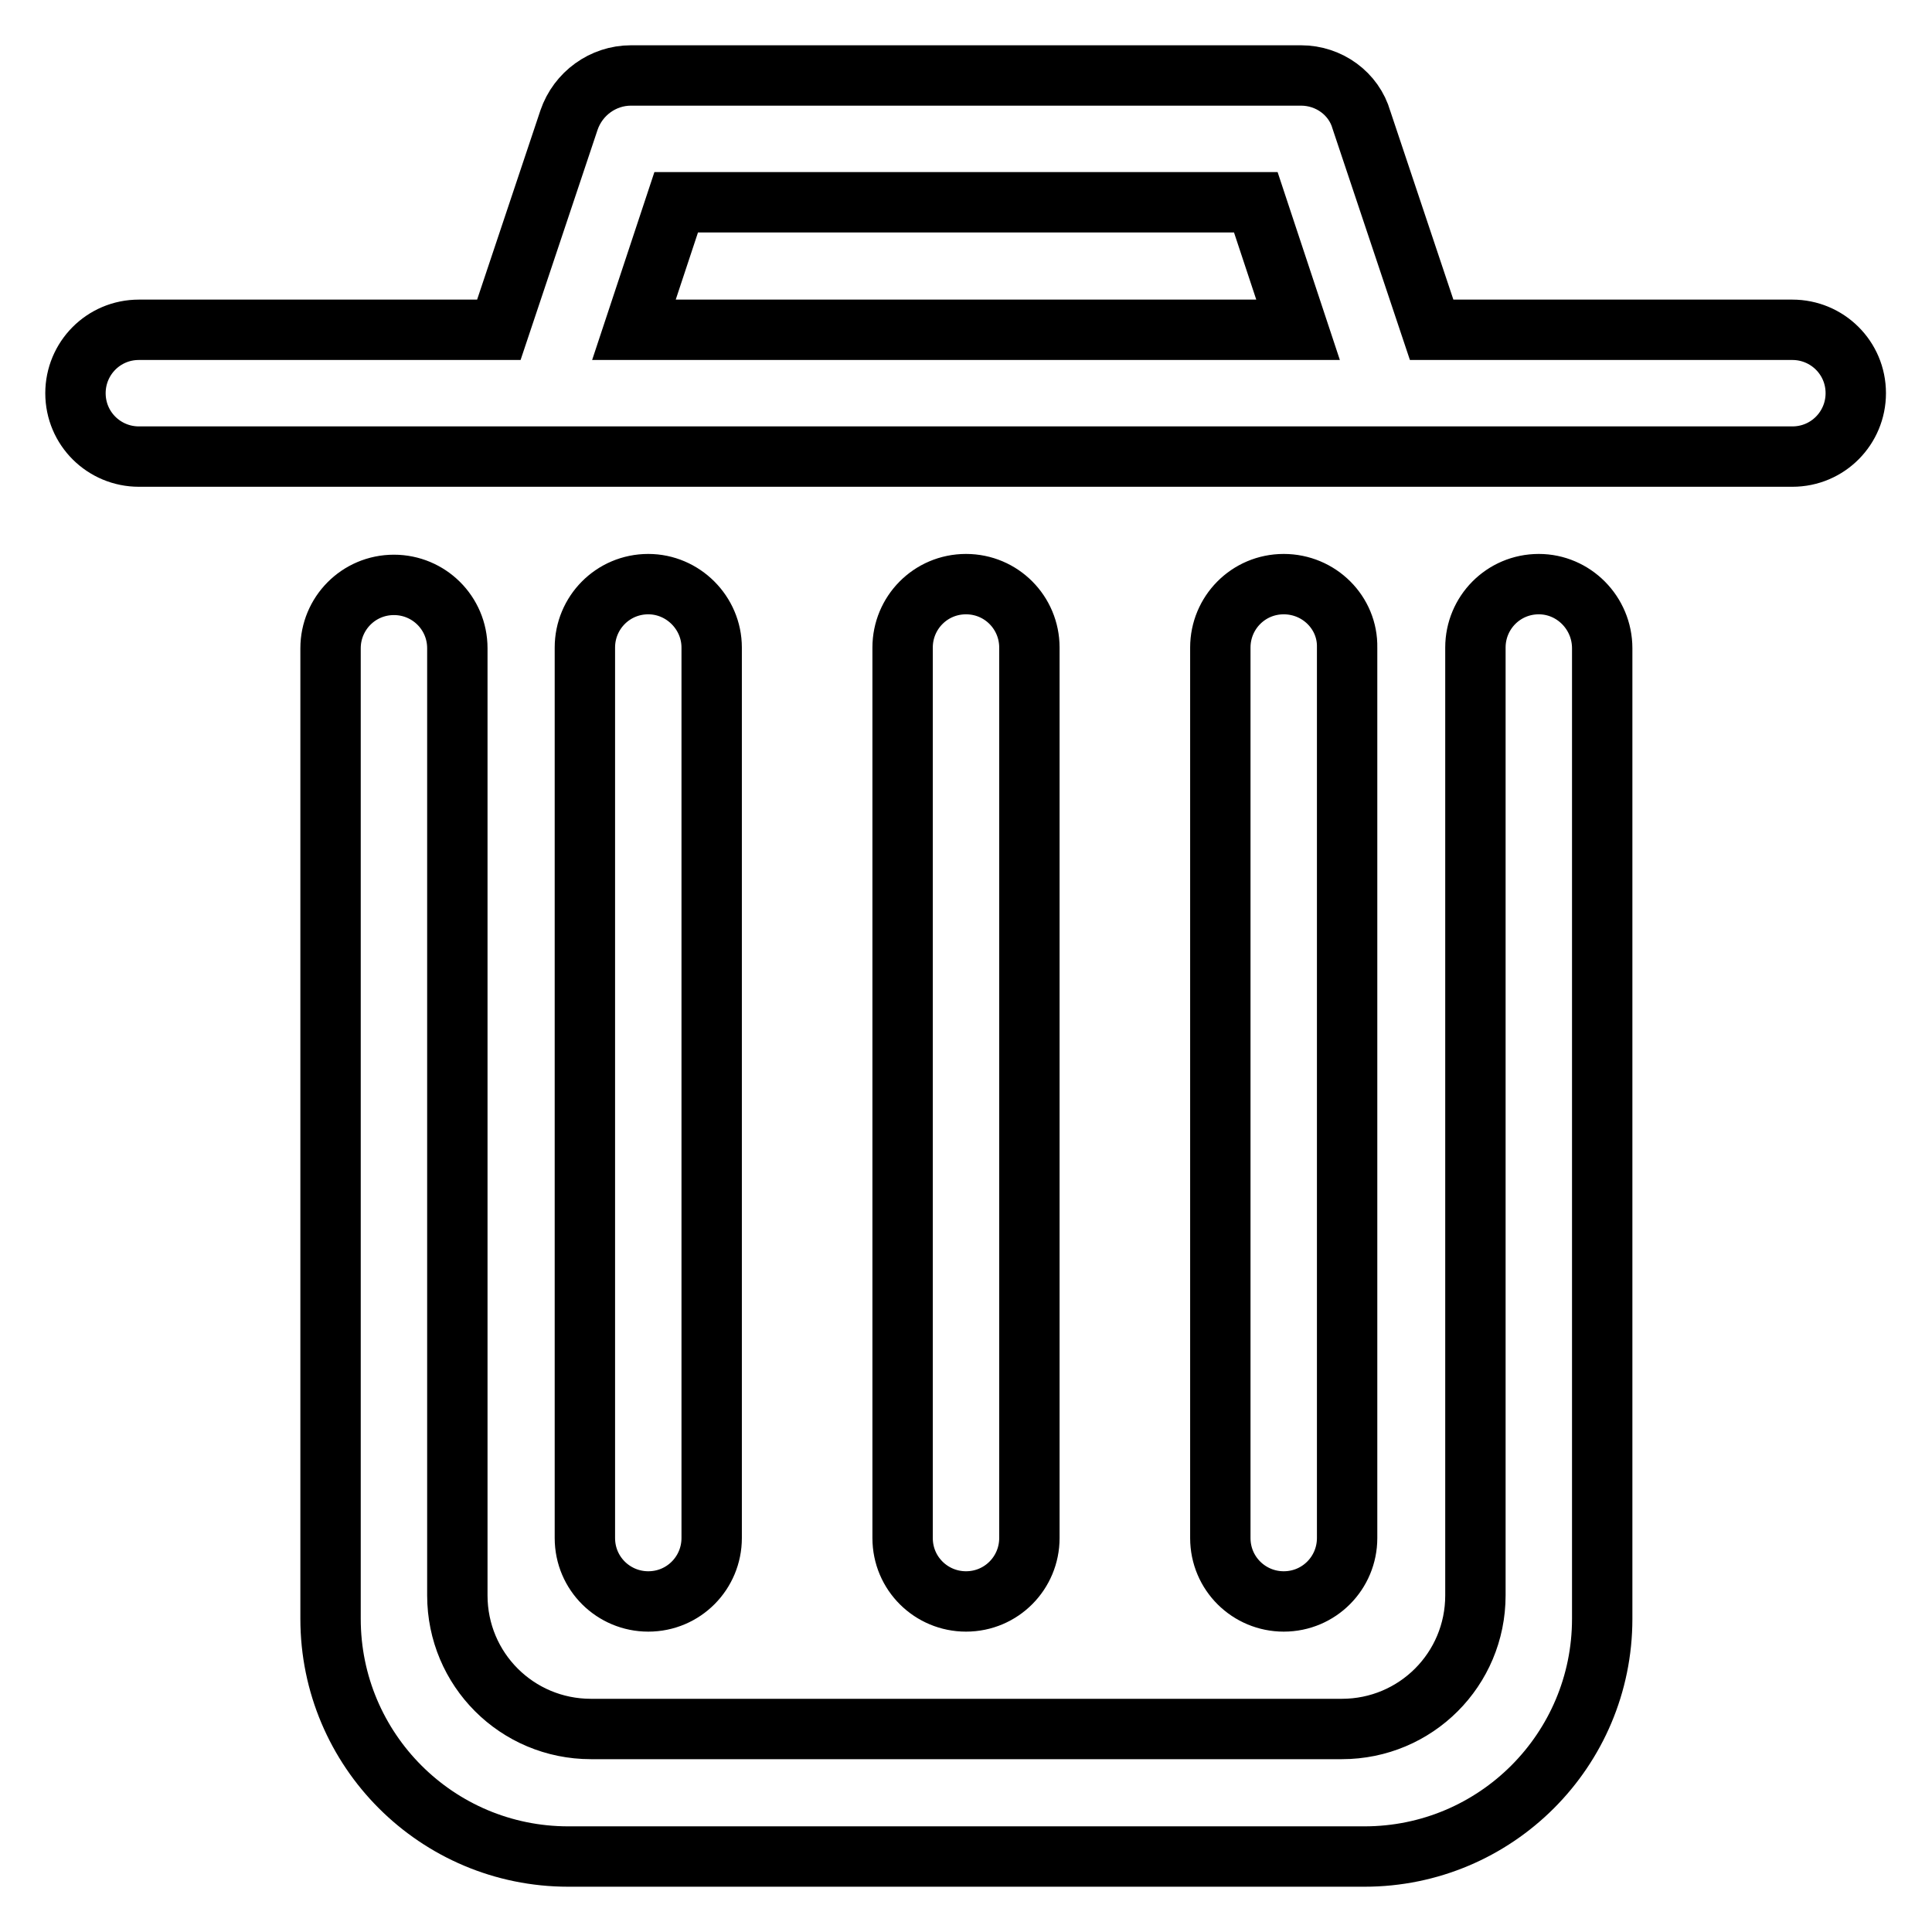 <?xml version="1.0" encoding="utf-8"?>
<!-- Svg Vector Icons : http://www.onlinewebfonts.com/icon -->
<!DOCTYPE svg PUBLIC "-//W3C//DTD SVG 1.1//EN" "http://www.w3.org/Graphics/SVG/1.1/DTD/svg11.dtd">
<svg version="1.1" xmlns="http://www.w3.org/2000/svg" xmlns:xlink="http://www.w3.org/1999/xlink" x="0px" y="0px" viewBox="0 0 256 256" enable-background="new 0 0 256 256" xml:space="preserve">
<g> <path stroke-width="8" fill-opacity="0" stroke="#000000"  d="M172.4,10H83.6c-3.7,0-7,2.4-8.2,5.9l-9.3,27.8H18.4c-4.7,0-8.4,3.8-8.4,8.4c0,4.7,3.8,8.4,8.4,8.4h219.1 c4.7,0,8.4-3.8,8.4-8.4c0-4.7-3.8-8.4-8.4-8.4h-47.8l-9.3-27.8C179.4,12.4,176.1,10,172.4,10z M84,43.7l5.6-16.9h76.8l5.6,16.9H84z  M203.9,77.4c-4.7,0-8.4,3.8-8.4,8.4v125.6c0,9.8-7.9,17.7-17.7,17.7H78.3c-9.8,0-17.7-7.9-17.7-17.7V85.9c0-4.7-3.8-8.4-8.4-8.4 c-4.7,0-8.4,3.8-8.4,8.4v128.6c0,17.4,14.1,31.5,31.5,31.5h105.5c17.4,0,31.5-14.1,31.5-31.5V85.9 C212.3,81.2,208.5,77.4,203.9,77.4z M85.9,77.4c-4.7,0-8.4,3.8-8.4,8.4v118c0,4.7,3.8,8.4,8.4,8.4c4.7,0,8.4-3.8,8.4-8.4v-118 C94.3,81.2,90.5,77.4,85.9,77.4z M128,77.4c-4.7,0-8.4,3.8-8.4,8.4v118c0,4.7,3.8,8.4,8.4,8.4c4.7,0,8.4-3.8,8.4-8.4v-118 C136.4,81.2,132.7,77.4,128,77.4z M170.1,77.4c-4.7,0-8.4,3.8-8.4,8.4v118c0,4.7,3.8,8.4,8.4,8.4c4.7,0,8.4-3.8,8.4-8.4v-118 C178.6,81.2,174.8,77.4,170.1,77.4z"/></g>
</svg>